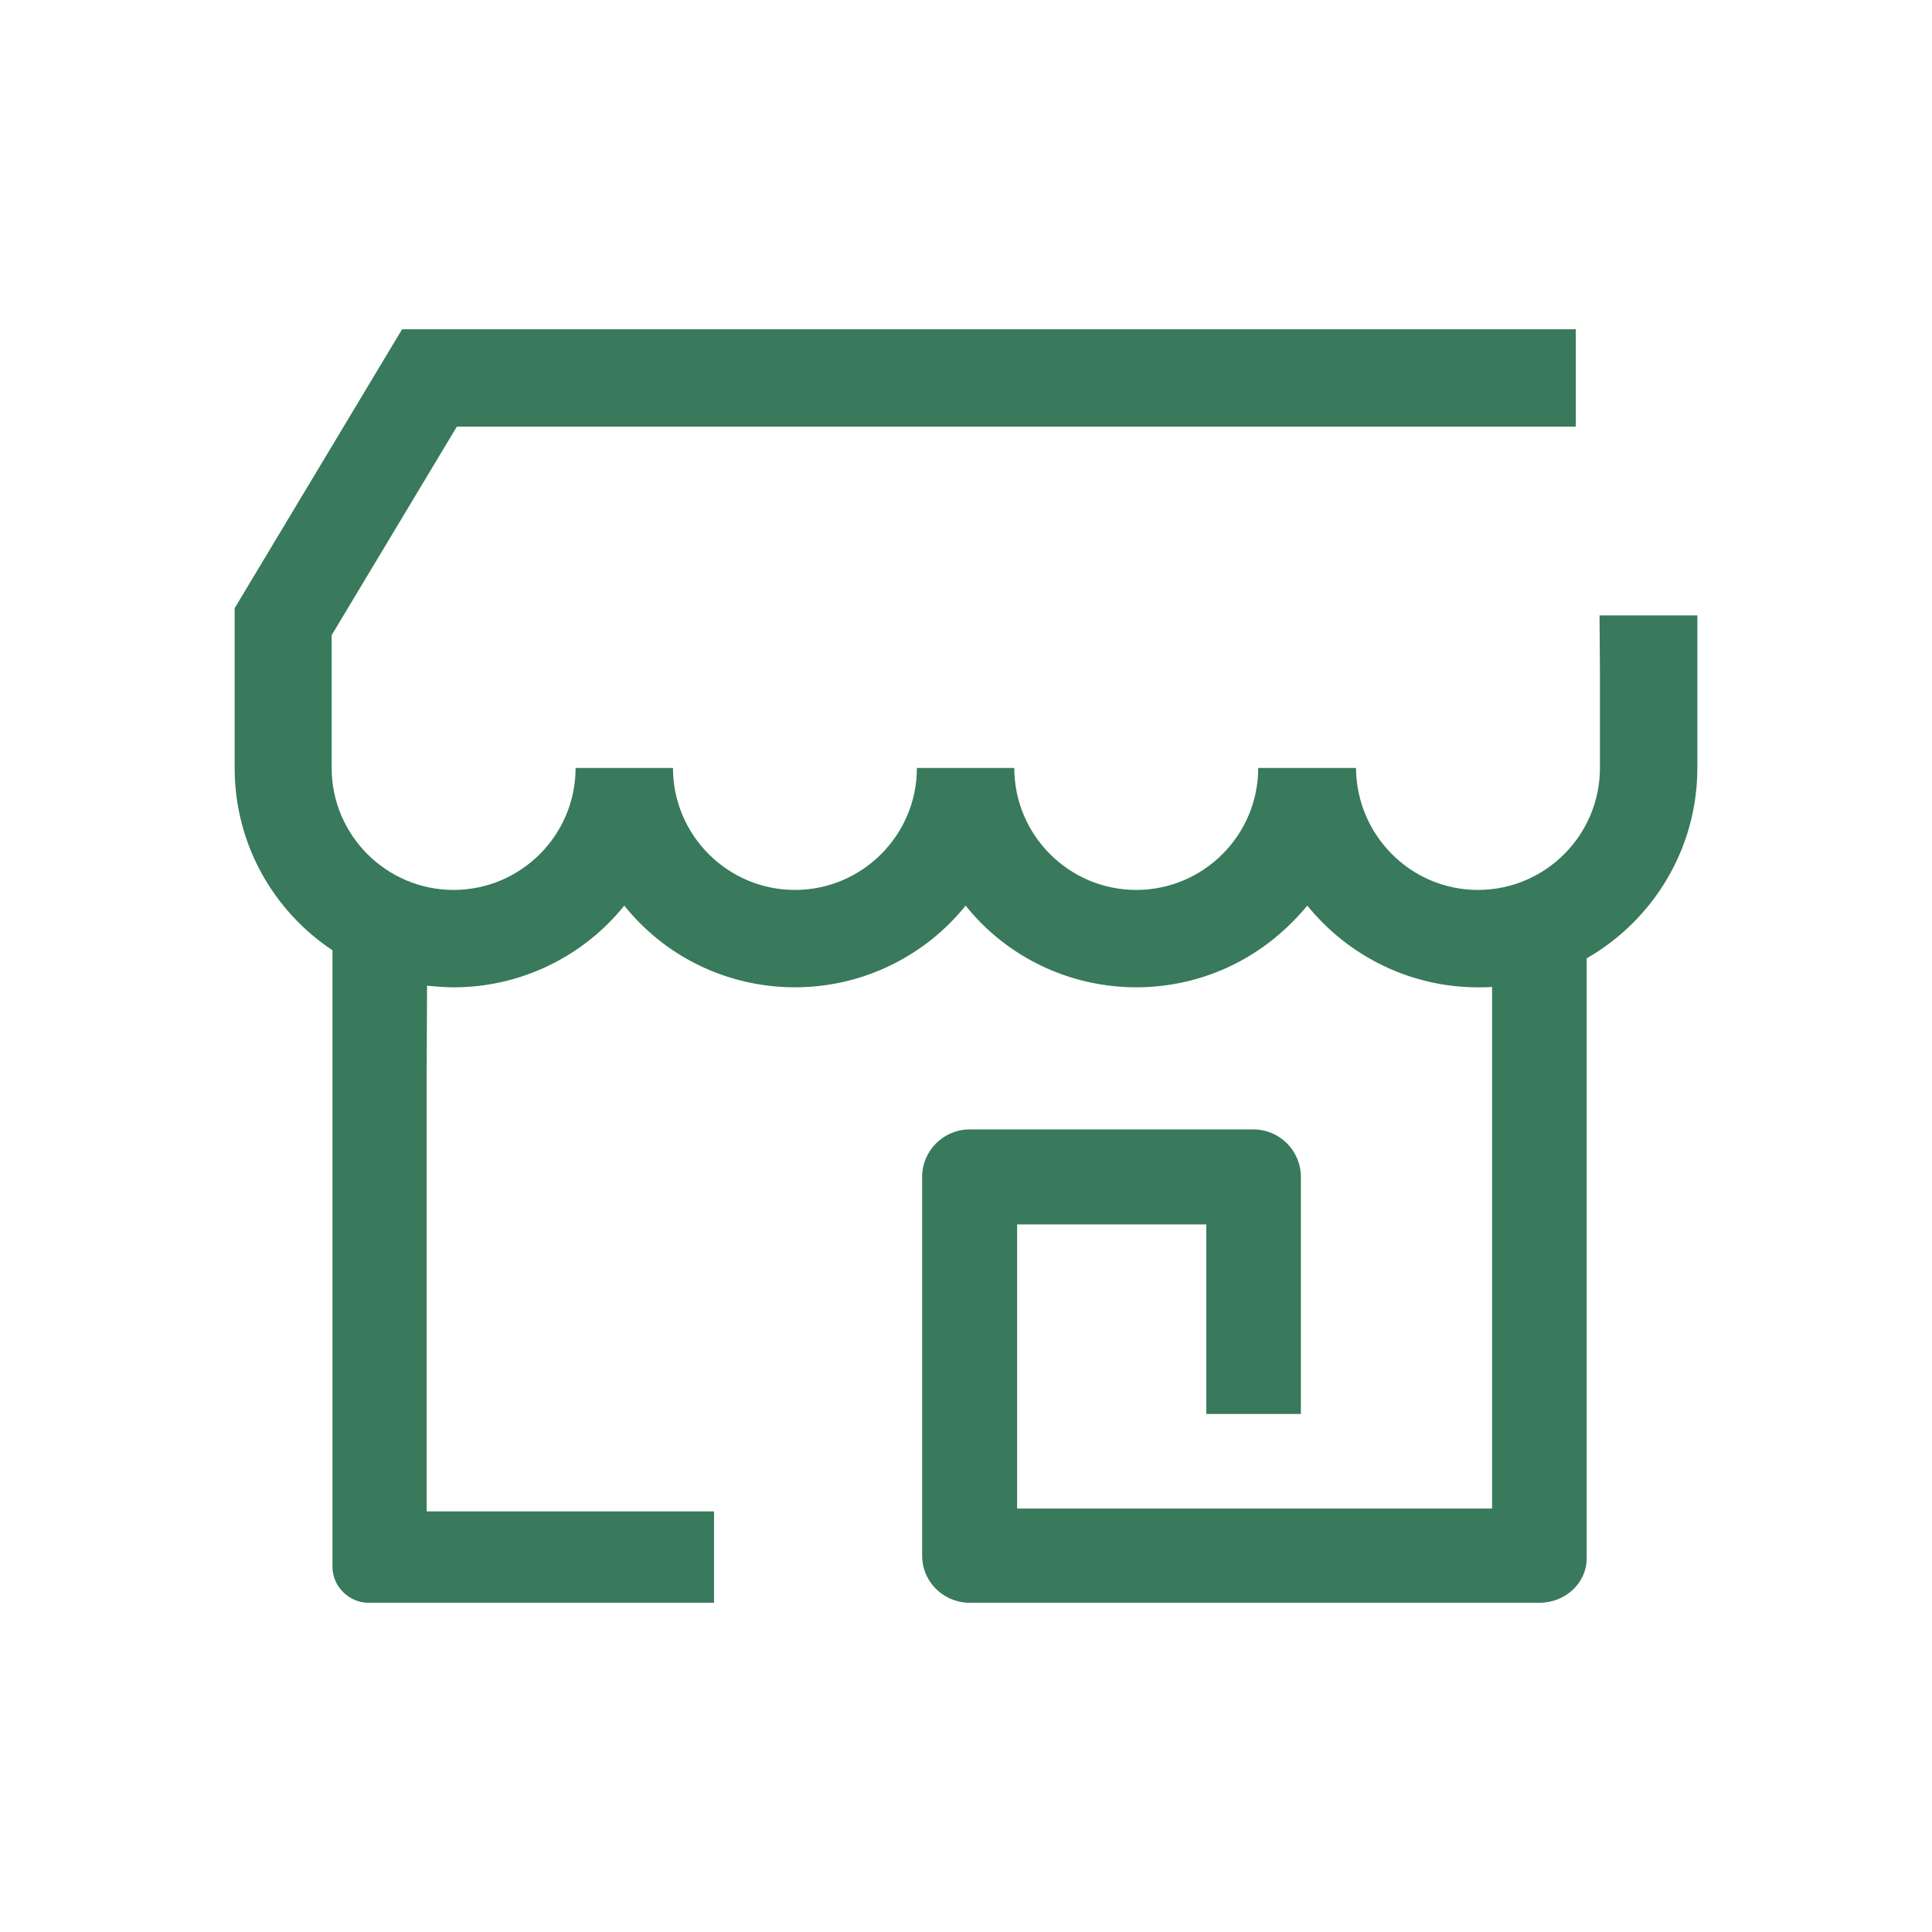 <?xml version="1.0" encoding="utf-8"?>
<!-- Generator: Adobe Illustrator 24.0.2, SVG Export Plug-In . SVG Version: 6.00 Build 0)  -->
<svg version="1.1" id="Livello_1" xmlns="http://www.w3.org/2000/svg" xmlns:xlink="http://www.w3.org/1999/xlink" x="0px" y="0px"
	 width="48px" height="48px" viewBox="0 0 48 48" style="enable-background:new 0 0 48 48;" xml:space="preserve">
<style type="text/css">
	.st0{fill-rule:evenodd;clip-rule:evenodd;fill:#387A5B;}
</style>
<g id="surface1">
	<path class="st0" d="M39.74,15.29l0.01,1.37v2.42c0,1.67-1.36,3.03-3.03,3.03s-3.02-1.36-3.03-3.03h-2.43
		c0,1.67-1.36,3.03-3.03,3.03s-3.03-1.36-3.03-3.03h-2.42c0,1.67-1.36,3.03-3.03,3.03s-3.03-1.36-3.03-3.03H14.3
		c0,1.67-1.36,3.03-3.03,3.03s-3.03-1.36-3.03-3.03v-3.3l3.11-5.18h27.8V8.18H9.99l-4.16,6.93v3.97c0,1.89,0.96,3.55,2.43,4.53
		v15.11c0,0,0,0.01,0,0.02v0.19c0,0.47,0.39,0.87,0.86,0.89h0.01h0.02l0,0c0,0,0,0,0.01,0h0.21c0.02,0,0.04,0,0.06,0h1.28l0,0h7.03
		v-2.27H10.6V26.83l0.01-2.34c0.22,0.02,0.44,0.04,0.66,0.04c1.65,0,3.21-0.75,4.24-2.03c1.88,2.34,5.3,2.71,7.65,0.83
		c0.31-0.25,0.59-0.53,0.83-0.83c1.88,2.34,5.31,2.71,7.65,0.83c0.31-0.25,0.59-0.53,0.84-0.83c1.04,1.28,2.59,2.03,4.24,2.03
		c0.11,0,0.23,0,0.35-0.01v12.96h-11.8v-7.06h4.7v4.71h2.35v-5.89c0-0.65-0.53-1.18-1.18-1.18h-7.05c-0.65,0-1.18,0.53-1.18,1.18
		v9.41c0,0.63,0.5,1.14,1.13,1.17c0.02,0,0.03,0,0.05,0h14.16c0.64,0,1.17-0.49,1.17-1.1V23.81c1.64-0.94,2.75-2.71,2.75-4.73v-3.79
		C42.17,15.29,39.74,15.29,39.74,15.29z"/>
</g>
</svg>
